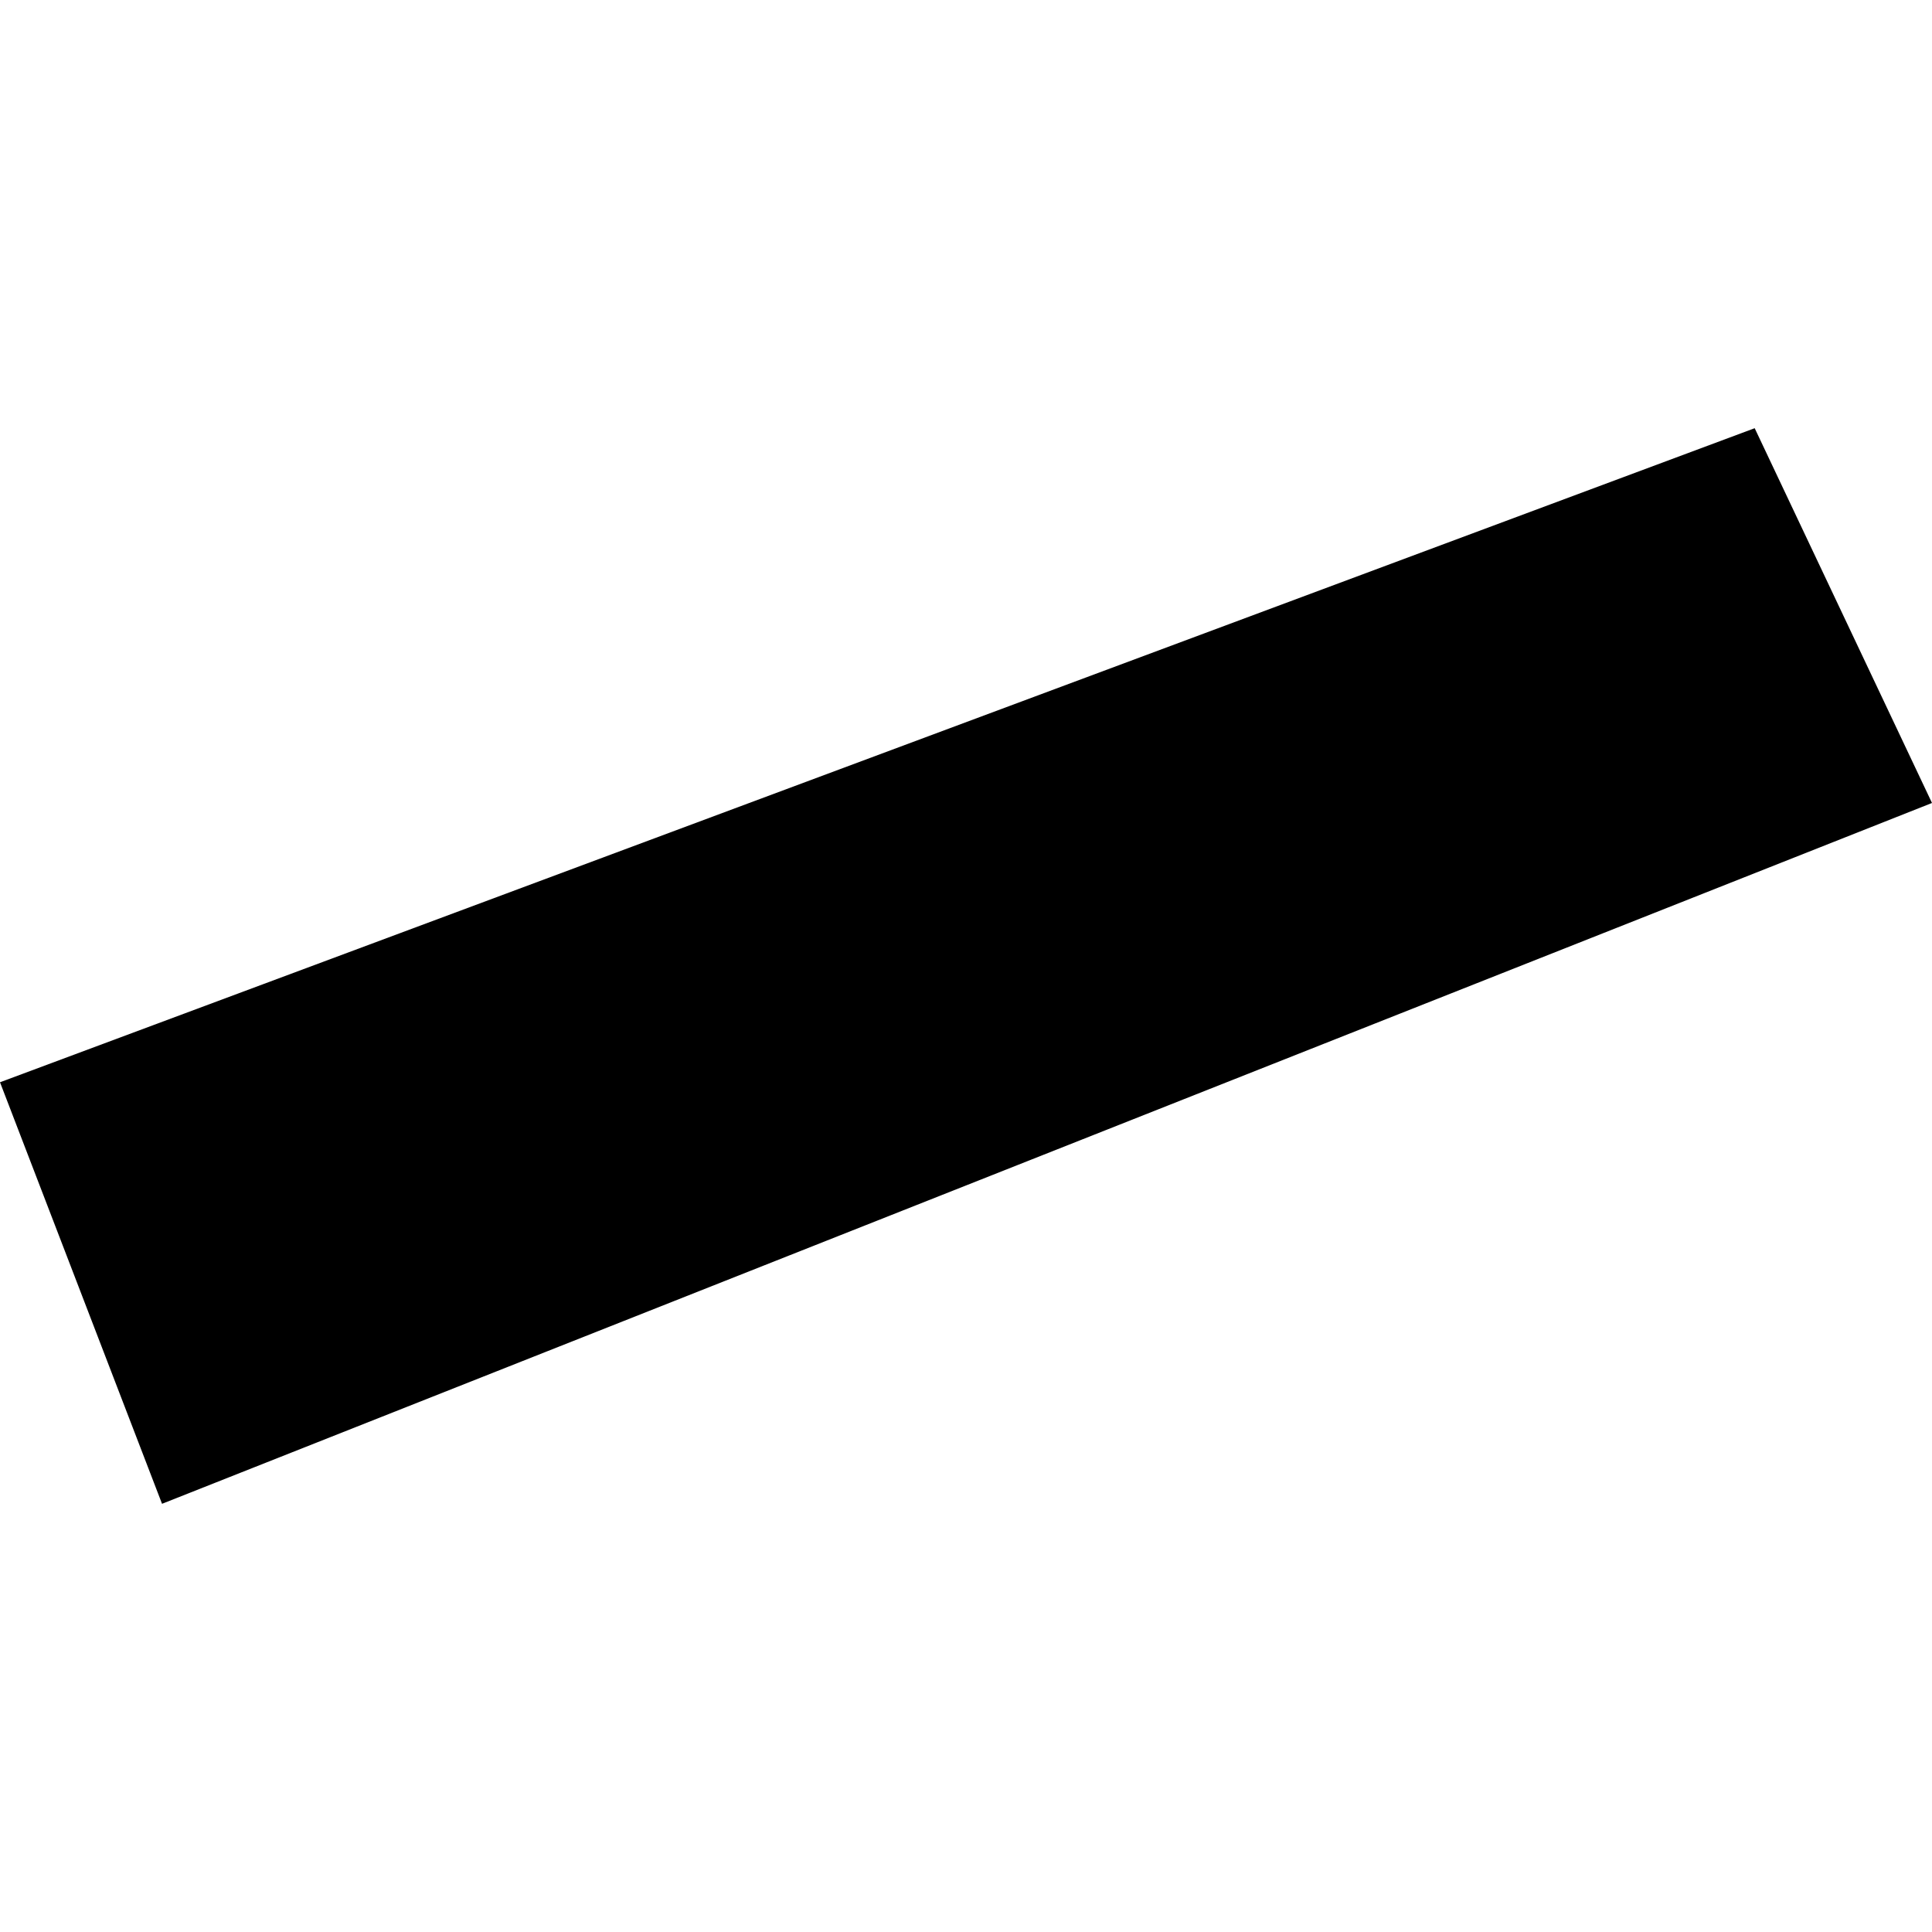 <?xml version="1.0" encoding="utf-8" standalone="no"?>
<!DOCTYPE svg PUBLIC "-//W3C//DTD SVG 1.1//EN"
  "http://www.w3.org/Graphics/SVG/1.1/DTD/svg11.dtd">
<!-- Created with matplotlib (https://matplotlib.org/) -->
<svg height="288pt" version="1.1" viewBox="0 0 288 288" width="288pt" xmlns="http://www.w3.org/2000/svg" xmlns:xlink="http://www.w3.org/1999/xlink">
 <defs>
  <style type="text/css">
*{stroke-linecap:butt;stroke-linejoin:round;}
  </style>
 </defs>
 <g id="figure_1">
  <g id="patch_1">
   <path d="M 0 288 
L 288 288 
L 288 0 
L 0 0 
z
" style="fill:none;opacity:0;"/>
  </g>
  <g id="axes_1">
   <g id="PatchCollection_1">
    <path clip-path="url(#p629ae057d5)" d="M 0 161.331 
L 261.569 63.831 
L 288 119.698 
L 24.154 224.169 
L 0 161.331 
"/>
   </g>
  </g>
 </g>
 <defs>
  <clipPath id="p629ae057d5">
   <rect height="160.337" width="288" x="0" y="63.831"/>
  </clipPath>
 </defs>
</svg>
